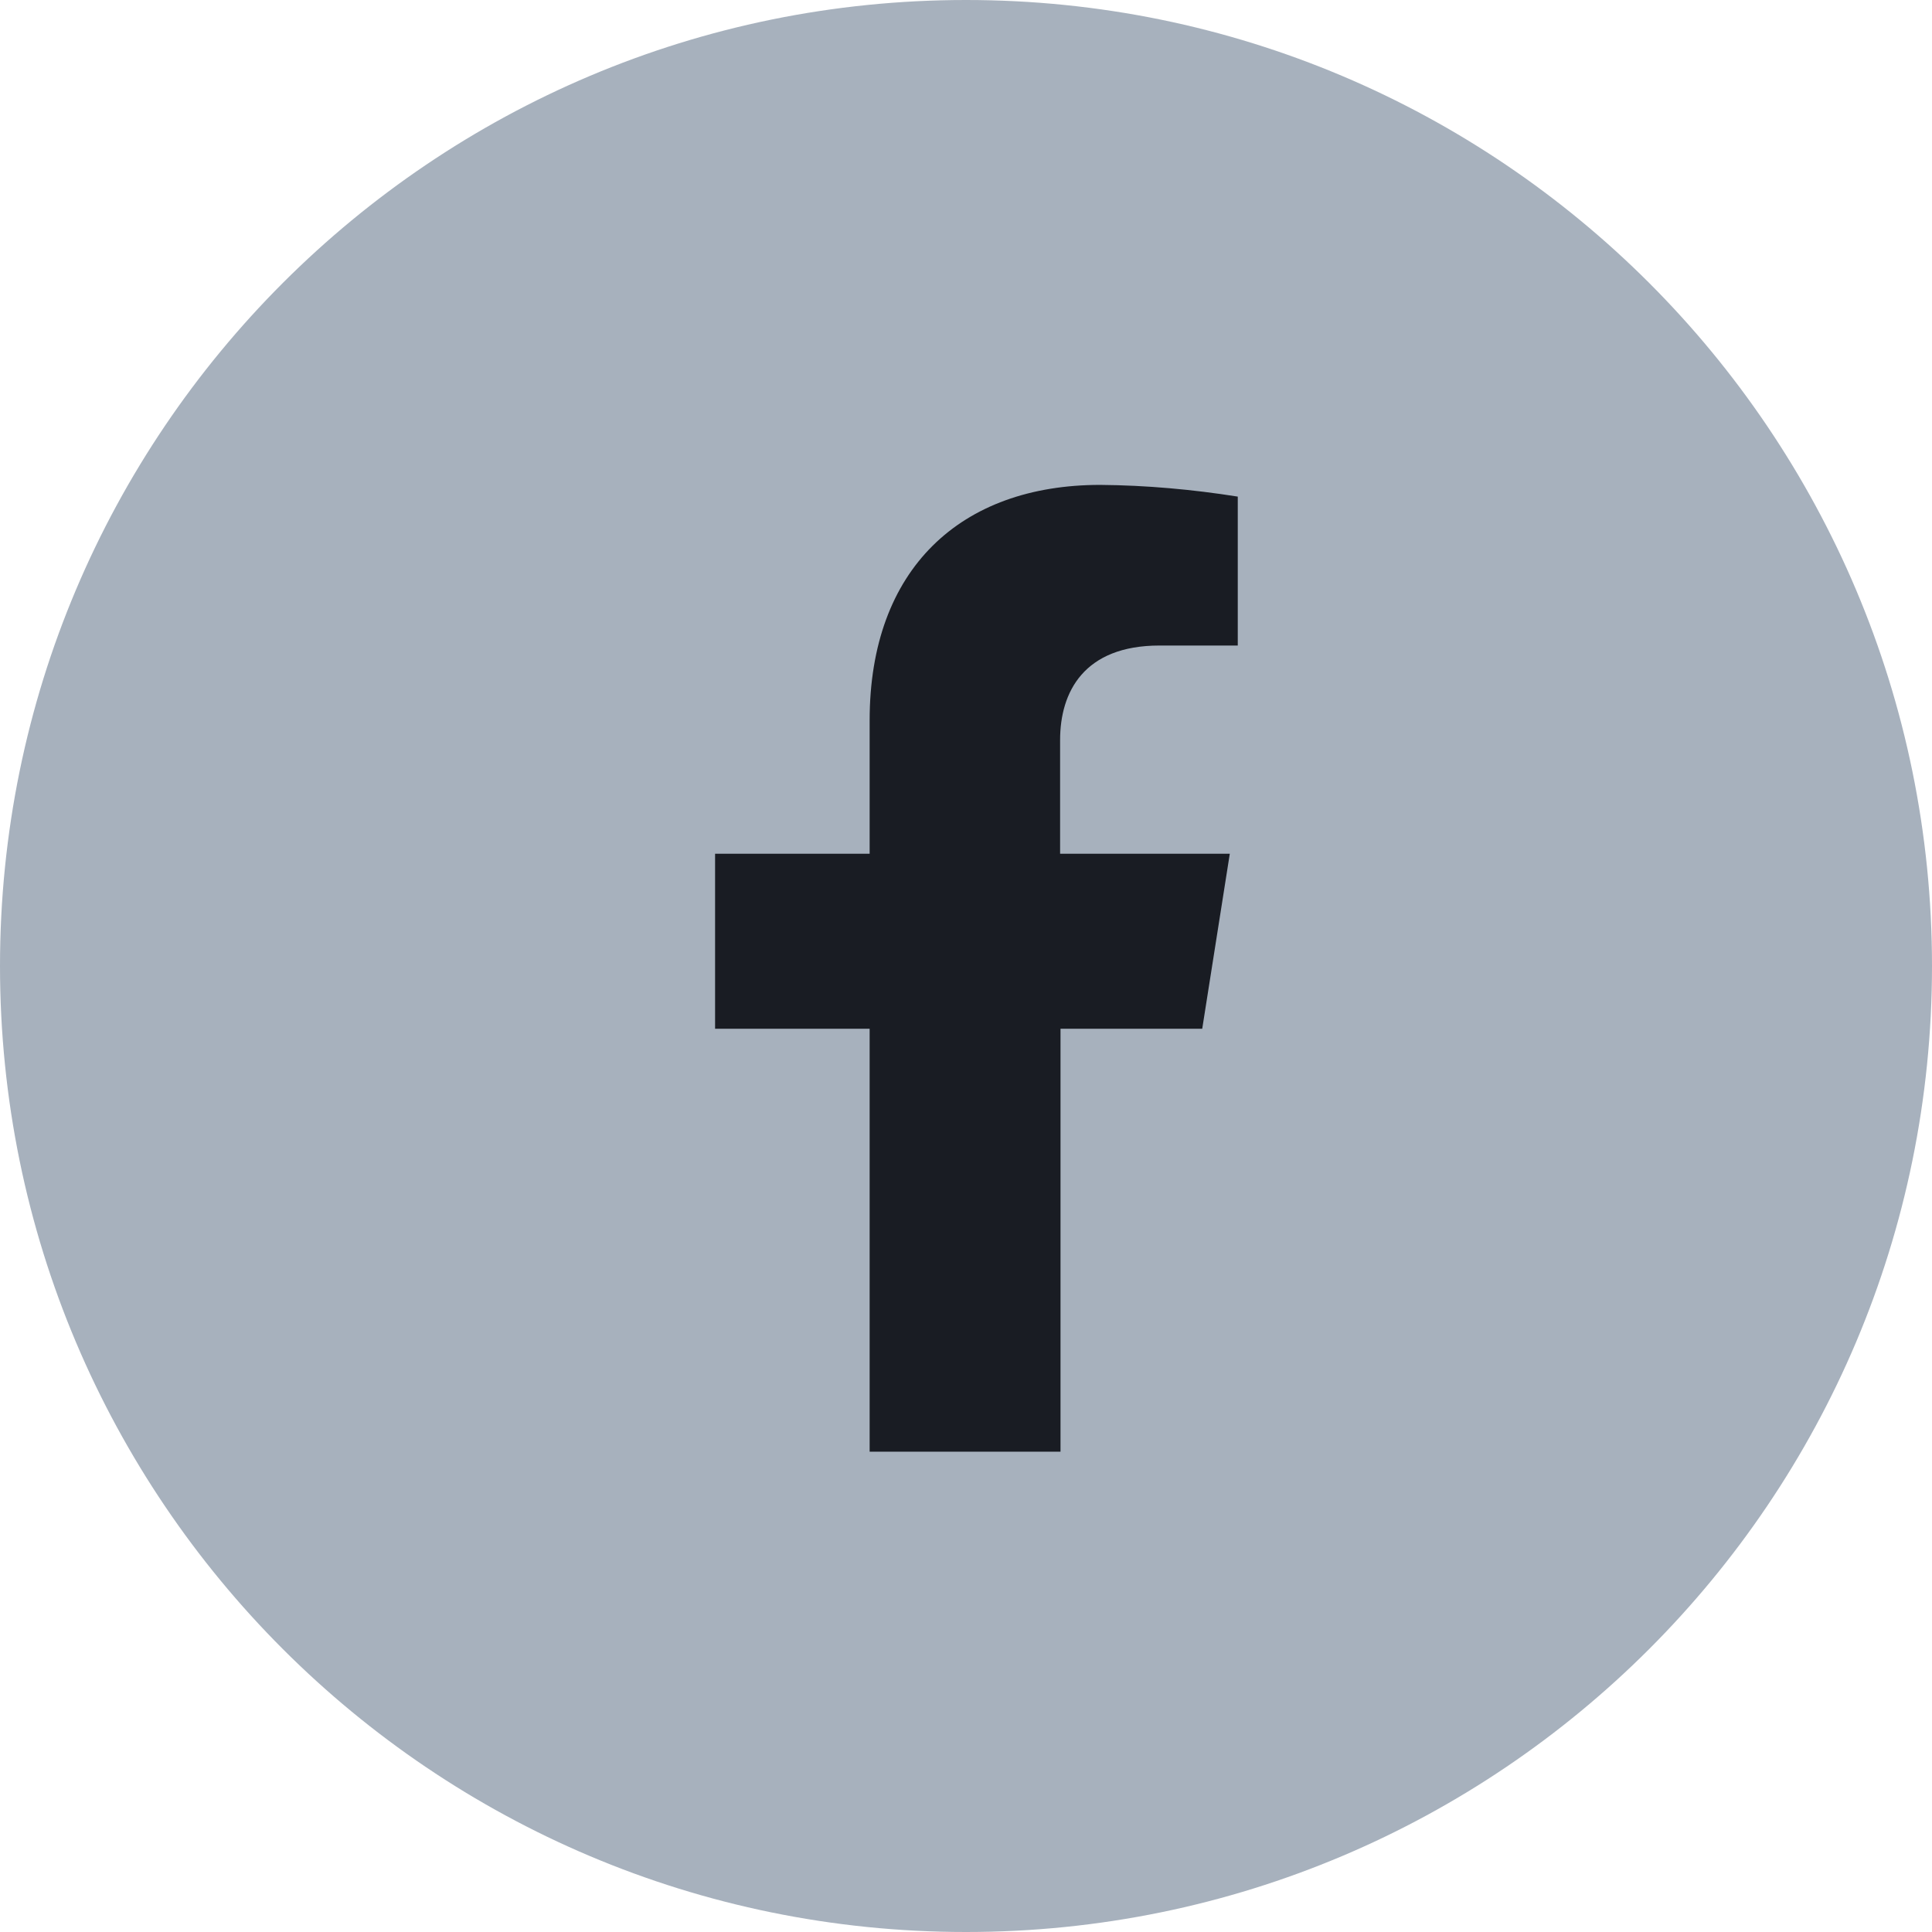 <svg width="48" height="48" viewBox="0 0 48 48" fill="none" xmlns="http://www.w3.org/2000/svg">
<path d="M24 0C37.258 0 48 10.742 48 24C48 37.258 37.258 48 24 48C10.742 48 0 37.258 0 24C0 10.742 10.742 0 24 0Z" fill="#A7B1BD"/>
<path d="M29.869 25.559L30.554 21.211H26.338V18.385C26.338 17.192 26.93 16.038 28.808 16.038H30.752V12.338C29.625 12.16 28.479 12.056 27.334 12.047C23.869 12.047 21.606 14.131 21.606 17.897V21.211H17.766V25.559H21.606V36.066H26.348V25.559H29.878H29.869Z" fill="#191C23"/>
</svg>
